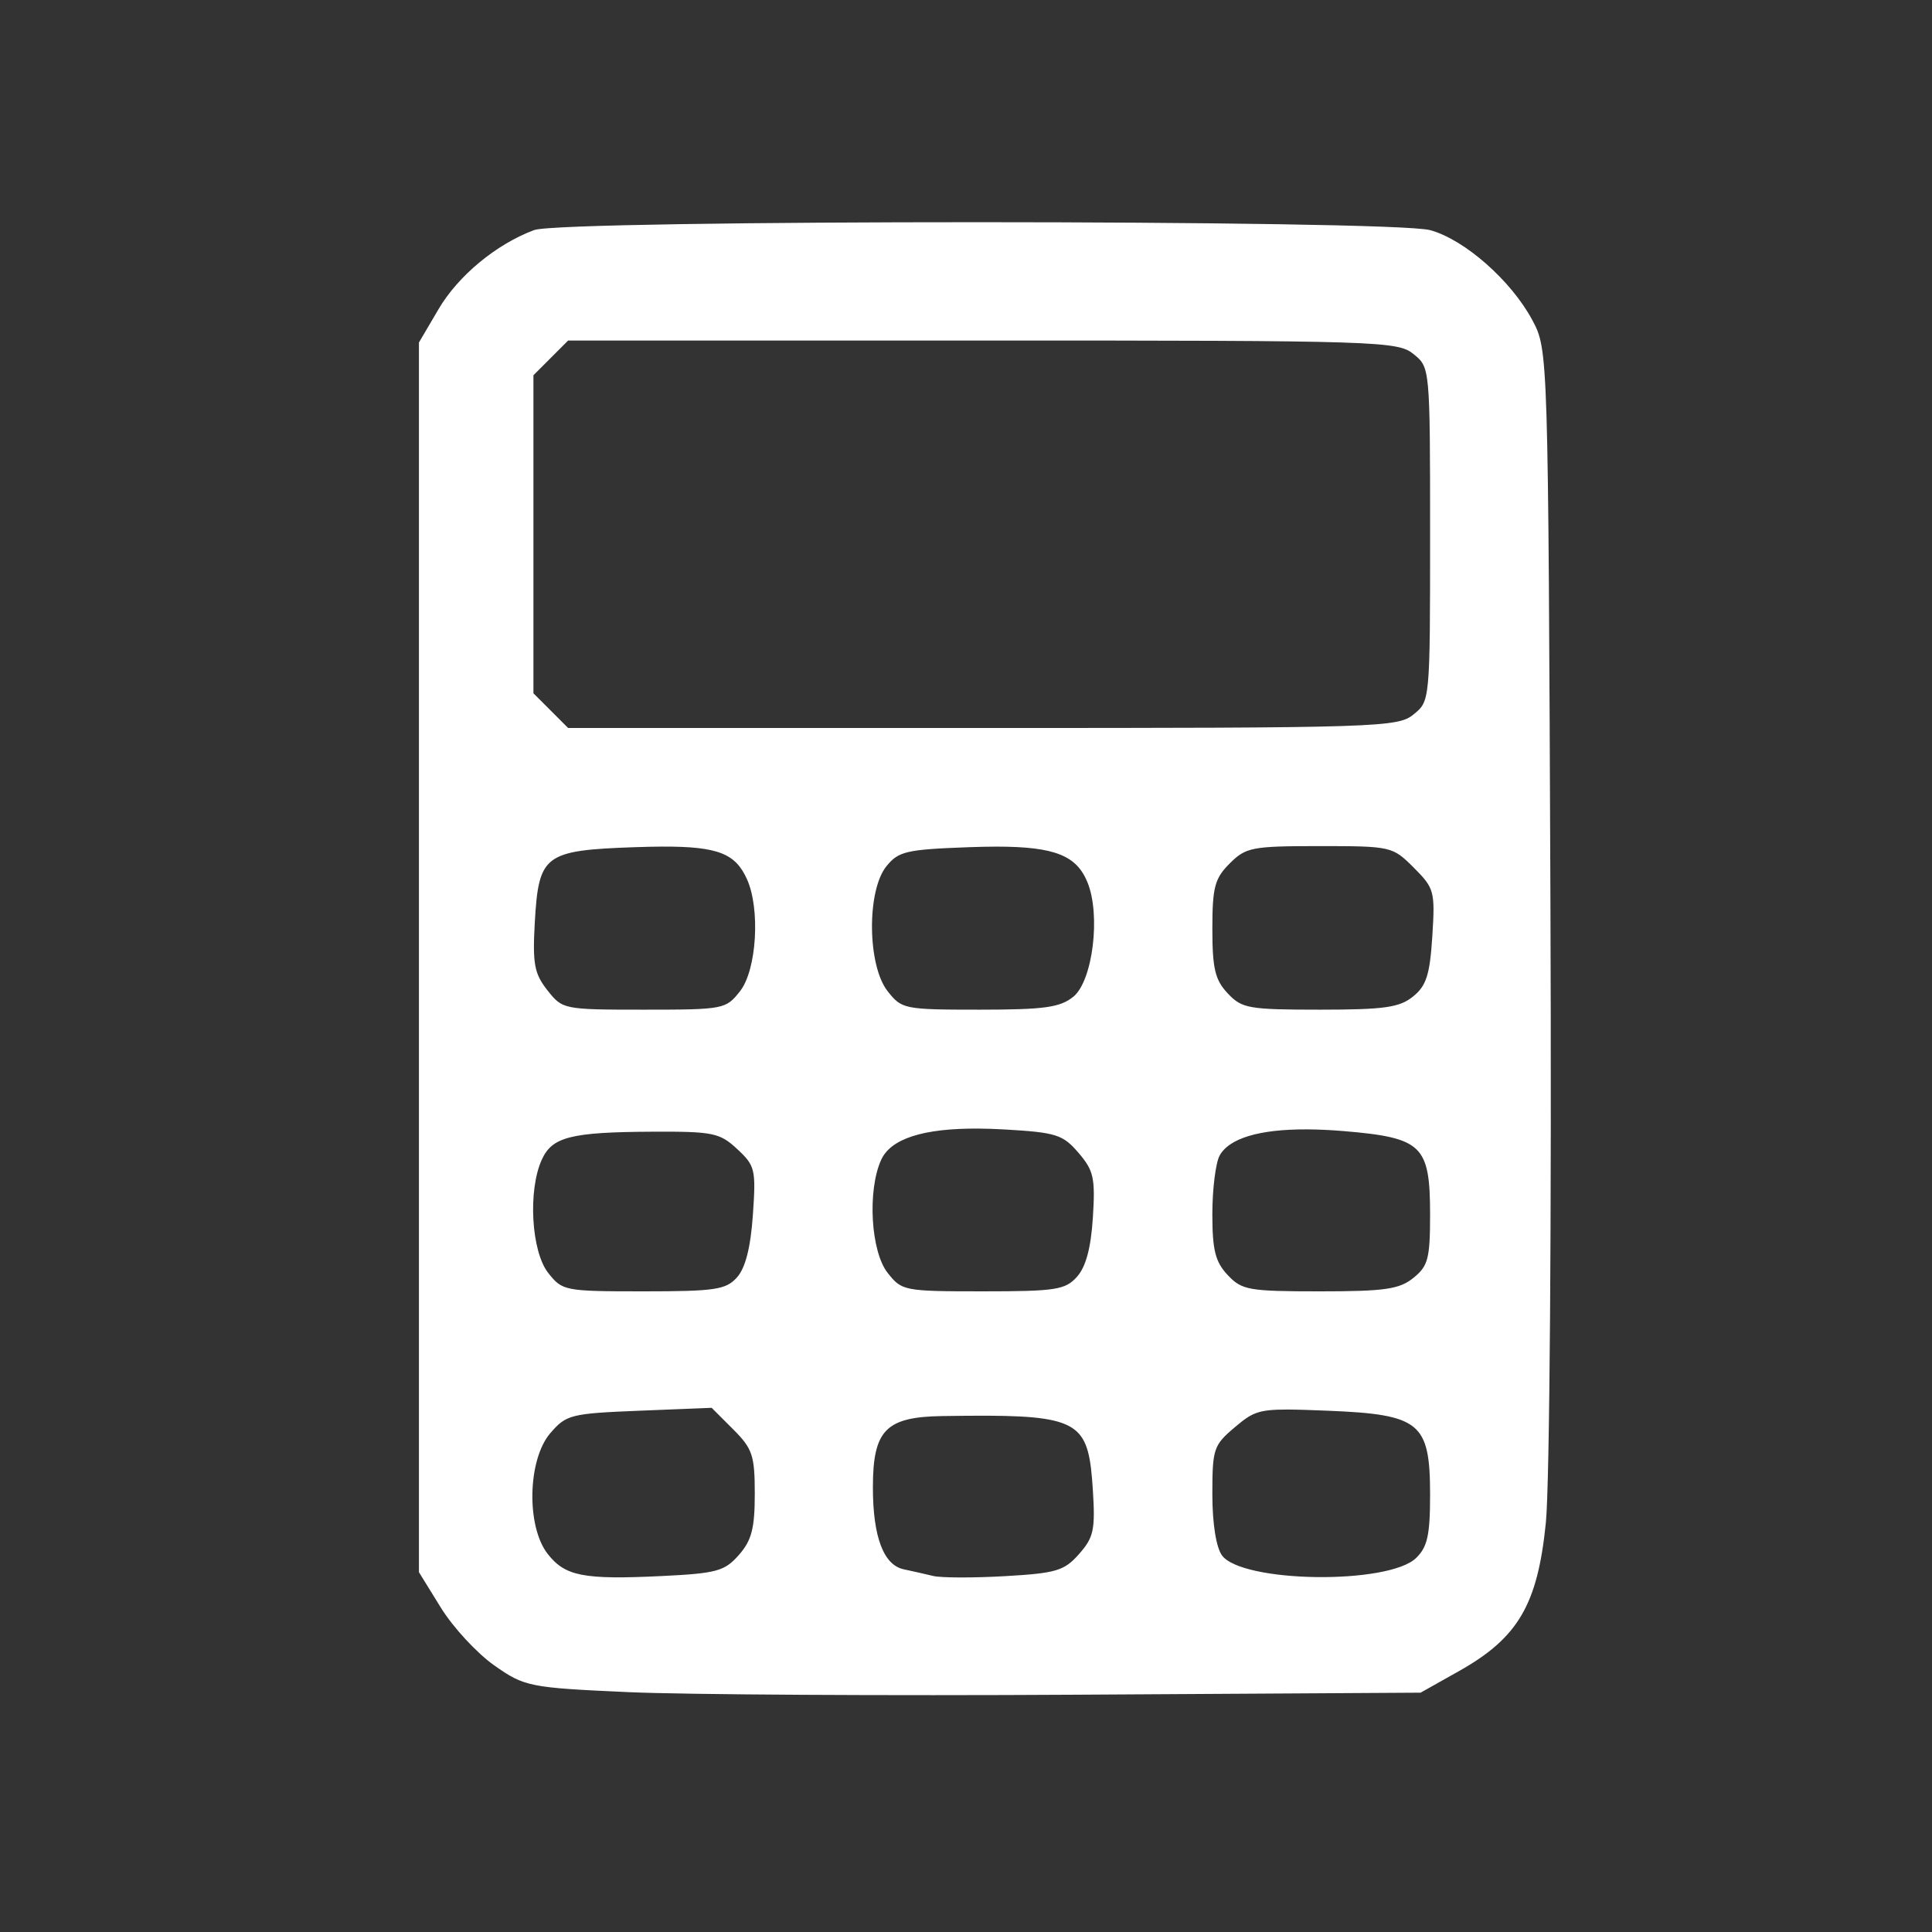 <?xml version="1.0" encoding="utf-8"?>
<!-- Generator: Adobe Illustrator 15.0.0, SVG Export Plug-In . SVG Version: 6.00 Build 0)  -->
<!DOCTYPE svg PUBLIC "-//W3C//DTD SVG 1.1//EN" "http://www.w3.org/Graphics/SVG/1.1/DTD/svg11.dtd">
<svg version="1.1"
	 id="svg4544" inkscape:export-ydpi="2" inkscape:export-xdpi="2" inkscape:version="0.92.1 r15371" sodipodi:docname="Beitragsrechner.svg" inkscape:export-filename="N:\IT\Website\Neugestaltung 2017\Logo&apos;s\Statistik.png" xmlns:dc="http://purl.org/dc/elements/1.1/" xmlns:cc="http://creativecommons.org/ns#" xmlns:rdf="http://www.w3.org/1999/02/22-rdf-syntax-ns#" xmlns:svg="http://www.w3.org/2000/svg" xmlns:sodipodi="http://sodipodi.sourceforge.net/DTD/sodipodi-0.dtd" xmlns:inkscape="http://www.inkscape.org/namespaces/inkscape"
	 xmlns="http://www.w3.org/2000/svg" xmlns:xlink="http://www.w3.org/1999/xlink" x="0px" y="0px" width="566.93px"
	 height="566.93px" viewBox="0 0 566.93 566.93" enable-background="new 0 0 566.93 566.93" xml:space="preserve">
<rect x="0" y="0" width="566.93" height="566.93" fill="#333333" stroke="none"/>
<sodipodi:namedview  id="base" inkscape:pageopacity="0.0" inkscape:pageshadow="2" inkscape:document-units="mm" inkscape:current-layer="layer1" inkscape:window-width="1920" inkscape:window-height="1137" inkscape:window-x="1912" inkscape:window-y="-8" inkscape:window-maximized="1" showgrid="false" pagecolor="#ffffff" bordercolor="#666666" borderopacity="1.0" inkscape:zoom="0.98994949" inkscape:cx="-60.519032" inkscape:cy="361.64793">
	</sodipodi:namedview>
<g id="layer1" transform="translate(0,-97)" inkscape:groupmode="layer" inkscape:label="Ebene 1">
	<path id="path4539" inkscape:connector-curvature="0" fill="#FFFFFF" stroke="#FFFFFF" stroke-width="0.748" d="M287.146,162.575
		c-63.283-0.01-126.204,0.759-130.322,2.304c-11.04,4.141-22.09,13.292-27.823,23.044l-5.693,9.688v180.314v180.313l6.406,10.367
		c3.524,5.701,10.519,13.256,15.54,16.789c8.82,6.205,10.153,6.469,39.158,7.777c16.516,0.745,75.55,1.085,131.188,0.756
		l101.164-0.598l11.164-6.275c17.27-9.704,22.905-19.331,25.316-43.235c1.131-11.209,1.717-90.273,1.345-181.955
		c-0.657-161.875-0.666-162.146-5.272-170.756c-6.14-11.468-19.677-23.42-29.676-26.196
		C414.074,163.364,350.428,162.583,287.146,162.575L287.146,162.575z M166.56,196.55h121.728c116.682,0,121.935,0.168,126.729,4.051
		c4.997,4.046,5.005,4.105,5.005,53.171c0,49.064-0.007,49.125-5.005,53.174c-4.798,3.887-10.021,4.052-126.729,4.052H166.56
		l-5.202-5.201l-5.201-5.201v-46.819v-46.818l5.201-5.204L166.56,196.55z M387.239,344.906c21.068,0,21.566,0.117,27.889,6.438
		c6.116,6.116,6.394,7.135,5.547,20.417c-0.727,11.409-1.789,14.708-5.774,17.937c-4.089,3.312-8.585,3.955-27.595,3.955
		c-20.997,0-23.058-0.37-27.317-4.905c-3.789-4.033-4.607-7.44-4.607-19.17c0-12.32,0.708-14.978,5.201-19.47
		C365.419,345.269,367.287,344.906,387.239,344.906L387.239,344.906z M194.151,345.054c16.847-0.088,21.92,2.184,25.354,9.721
		c4.043,8.873,2.934,26.973-2.04,33.294c-4.284,5.447-4.983,5.584-28.457,5.584c-23.727,0-24.13-0.081-28.66-5.826
		c-3.92-4.974-4.477-7.933-3.793-20.131c1.13-20.161,2.959-21.55,29.628-22.468C189.099,345.128,191.744,345.066,194.151,345.054
		L194.151,345.054z M292.443,345.062c17.356-0.005,23.724,2.759,26.984,10.635c4.043,9.762,1.616,29.341-4.225,34.07
		c-3.993,3.233-8.652,3.886-27.727,3.886c-22.243,0-23.056-0.166-27.316-5.584c-6.042-7.682-6.248-29.803-0.345-37.099
		c3.657-4.519,6.03-5.076,24.49-5.742C287.258,345.121,289.964,345.063,292.443,345.062L292.443,345.062z M287.307,427.803
		c2.357,0.021,4.855,0.104,7.494,0.255c15.219,0.874,17.264,1.522,21.947,6.969c4.549,5.289,5.063,7.591,4.32,19.284
		c-0.577,9.063-2.099,14.662-4.79,17.639c-3.536,3.906-6.416,4.359-27.835,4.359c-23.284,0-24.002-0.144-28.283-5.586
		c-5.029-6.395-6.066-24.448-1.927-33.534C261.15,430.789,270.795,427.672,287.307,427.803L287.307,427.803z M383.594,428.033
		c3.27,0.02,6.809,0.179,10.605,0.494c23.388,1.948,25.823,4.295,25.823,24.876c0,12.997-0.61,15.294-5.005,18.853
		c-4.229,3.426-8.512,4.054-27.713,4.054c-20.997,0-23.058-0.37-27.317-4.905c-3.718-3.956-4.607-7.468-4.607-18.152
		c0-7.287,0.968-15.063,2.152-17.275C360.362,430.688,369.43,427.964,383.594,428.033z M191.473,428.714
		c17.849-0.084,19.885,0.338,25.125,5.207c5.354,4.974,5.642,6.18,4.7,19.66c-0.679,9.712-2.229,15.715-4.79,18.545
		c-3.344,3.693-6.58,4.184-27.675,4.184c-23.285,0-24.002-0.144-28.283-5.586c-5.039-6.406-6.065-24.454-1.91-33.575
		C161.782,430.255,167.338,428.827,191.473,428.714L191.473,428.714z M208.981,509.733l6.438,6.438
		c5.745,5.746,6.438,7.812,6.438,19.199c0,10.217-0.952,13.841-4.77,18.178c-4.262,4.841-6.685,5.514-22.781,6.297
		c-23.158,1.126-28.625,0.059-33.864-6.603c-6.451-8.199-6.033-28.04,0.756-35.933c4.771-5.547,6.19-5.908,26.412-6.72
		L208.981,509.733z M377.9,510.244c3.012,0.014,6.831,0.148,11.842,0.351c27.223,1.093,30.28,3.625,30.28,25.059
		c0,11.938-0.802,15.491-4.239,18.816c-8.287,8.016-51.481,7.41-57.488-0.807c-1.79-2.446-2.915-9.484-2.915-18.229
		c0-13.426,0.389-14.57,6.792-19.959C367.087,511.341,368.863,510.211,377.9,510.244L377.9,510.244z M289.969,512.054
		c27.761,0.134,29.903,3.449,31.092,22.115c0.751,11.791,0.24,14.138-4.138,19.092c-4.438,5.022-6.867,5.756-21.946,6.621
		c-9.326,0.534-18.861,0.51-21.192-0.057c-2.331-0.563-6.221-1.442-8.644-1.953c-6.159-1.295-9.371-9.671-9.371-24.439
		c0-16.97,3.94-21.027,20.663-21.274C281.514,512.083,286.003,512.036,289.969,512.054L289.969,512.054z"/>
</g>
</svg>
